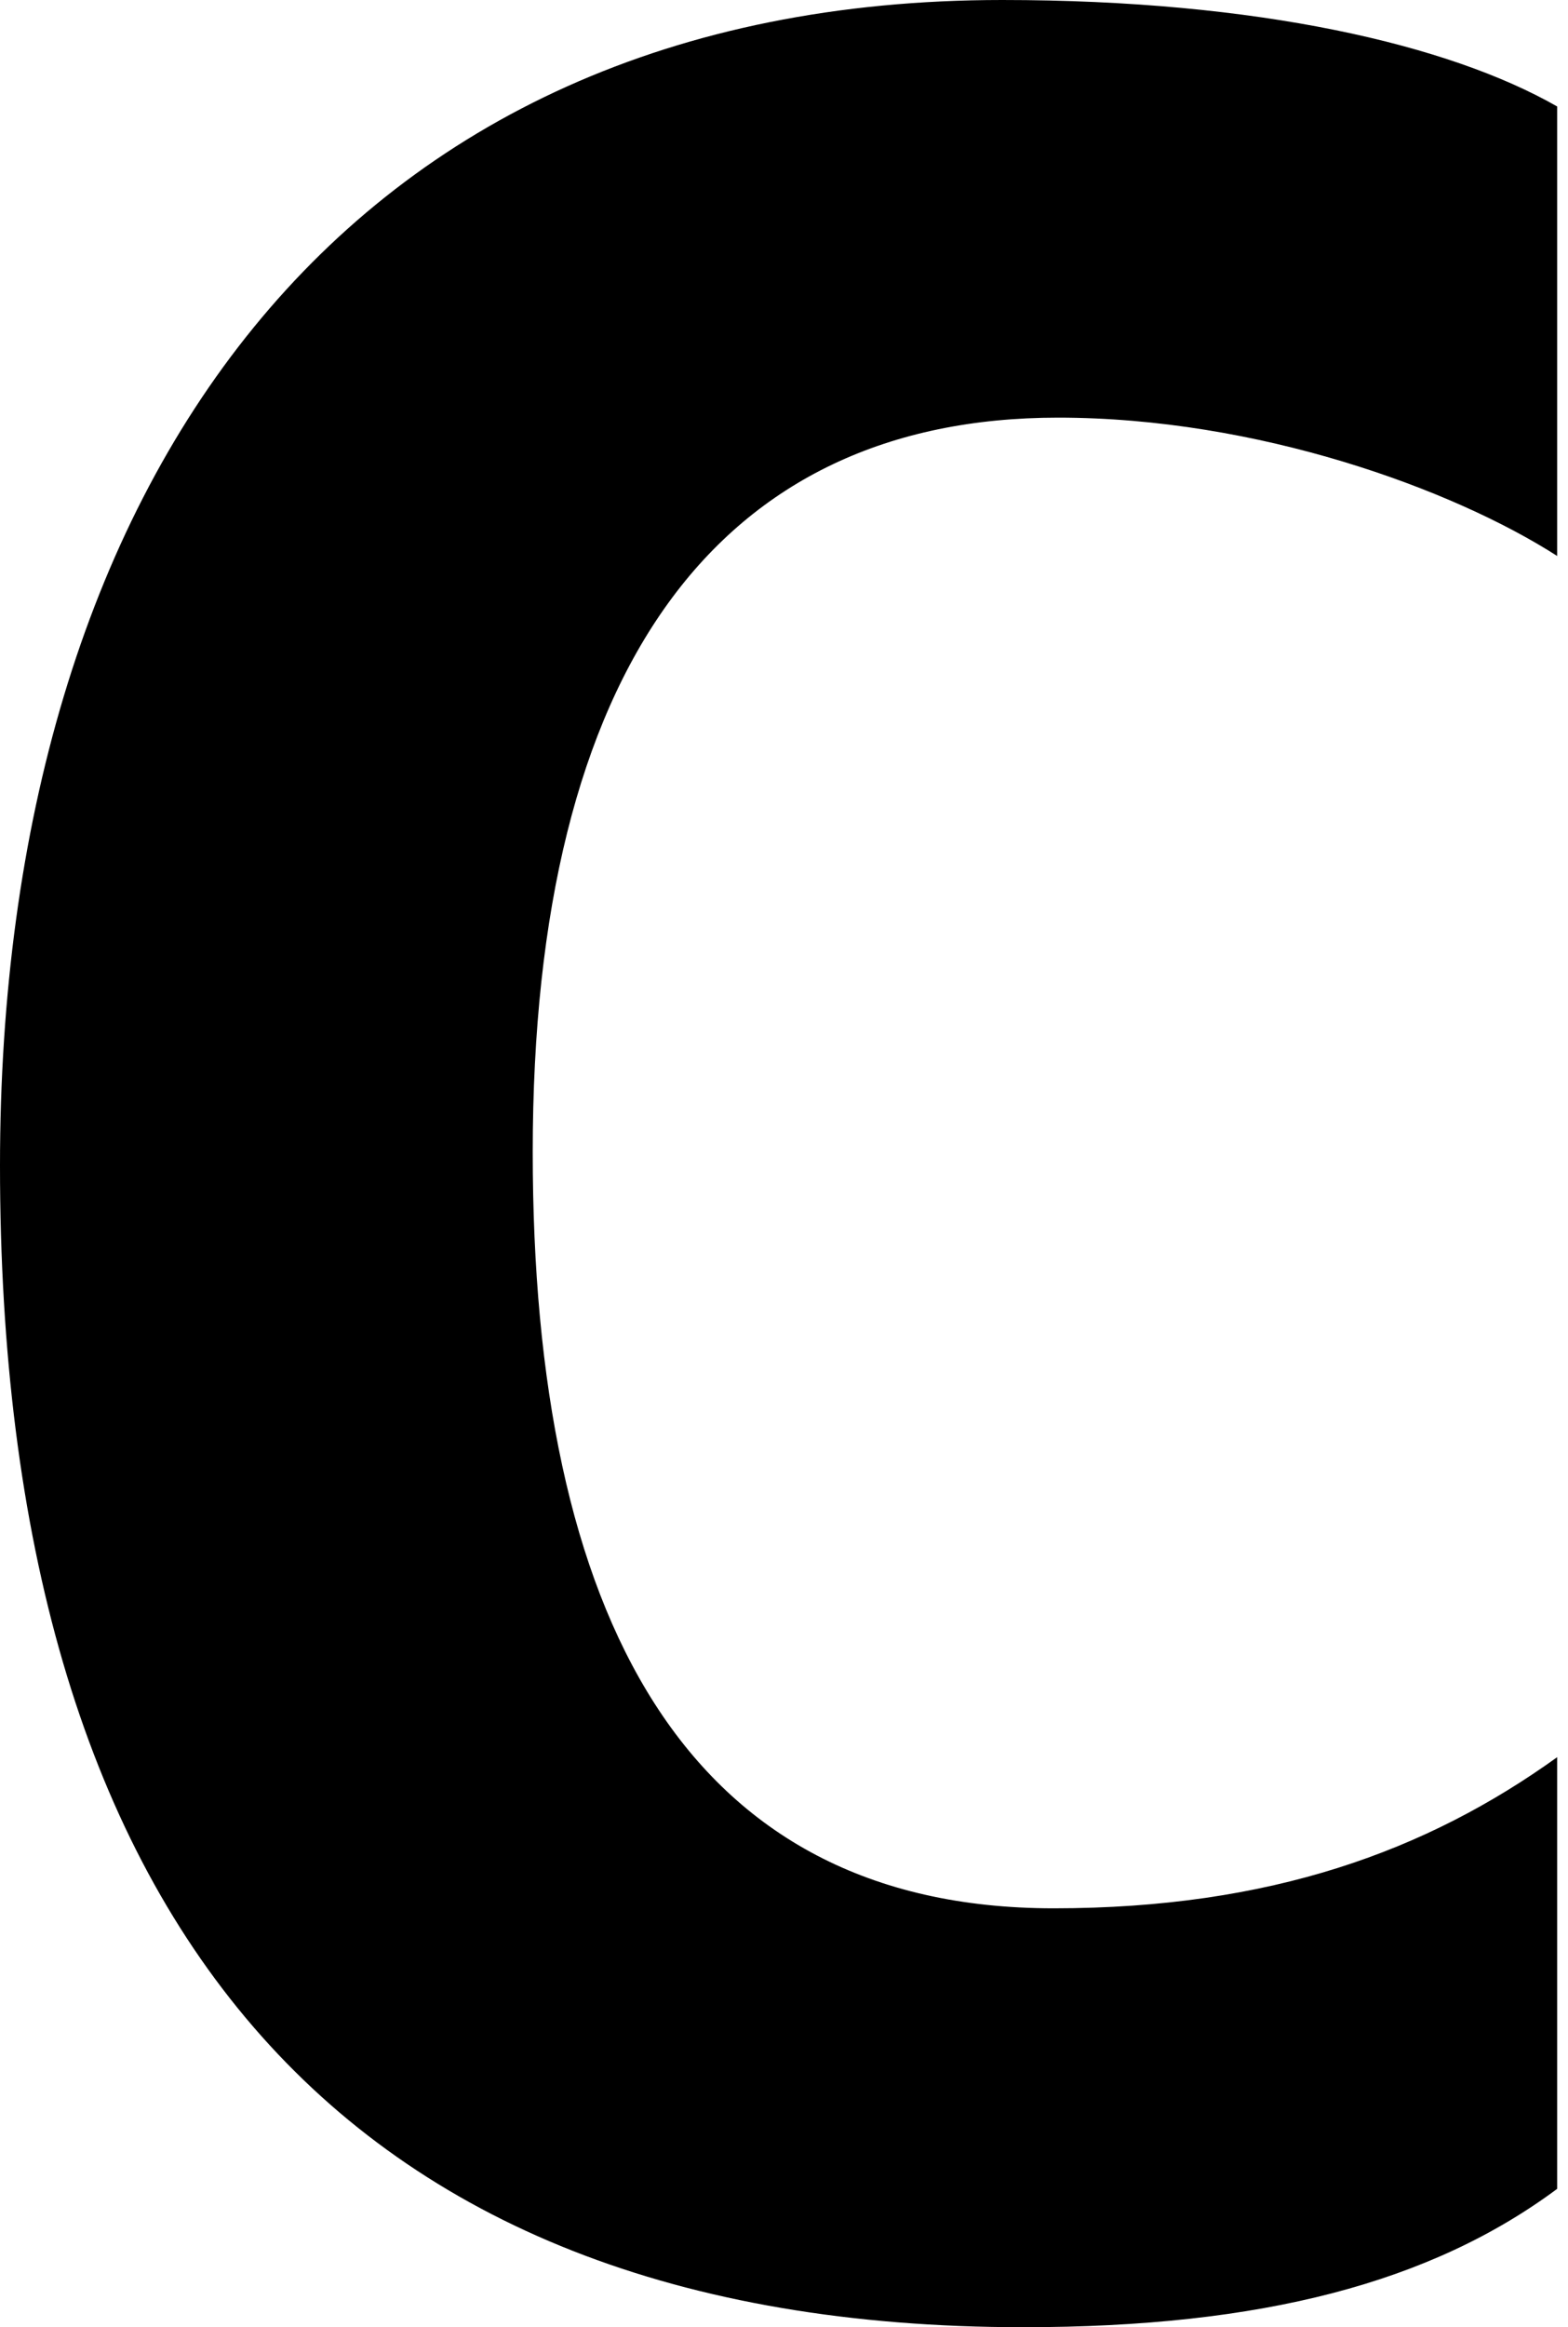<?xml version="1.0" encoding="UTF-8"?> <svg xmlns="http://www.w3.org/2000/svg" width="60" height="89" viewBox="0 0 60 89" fill="none"> <path d="M0 44.573C0 18.532 13.106 0 38.345 0C48.146 0 55.447 1.707 59.585 4.072V21.262C55.593 18.702 48.121 15.972 40.486 15.972C27.522 15.972 20.385 25.505 20.385 44.061C20.385 61.764 26.19 72.98 40.319 72.98C48.621 72.98 54.594 70.786 59.585 67.201V83.709C54.758 87.293 48.288 89 39.154 89C12.797 89 0 73.175 0 44.573Z" fill="black"></path> </svg> 